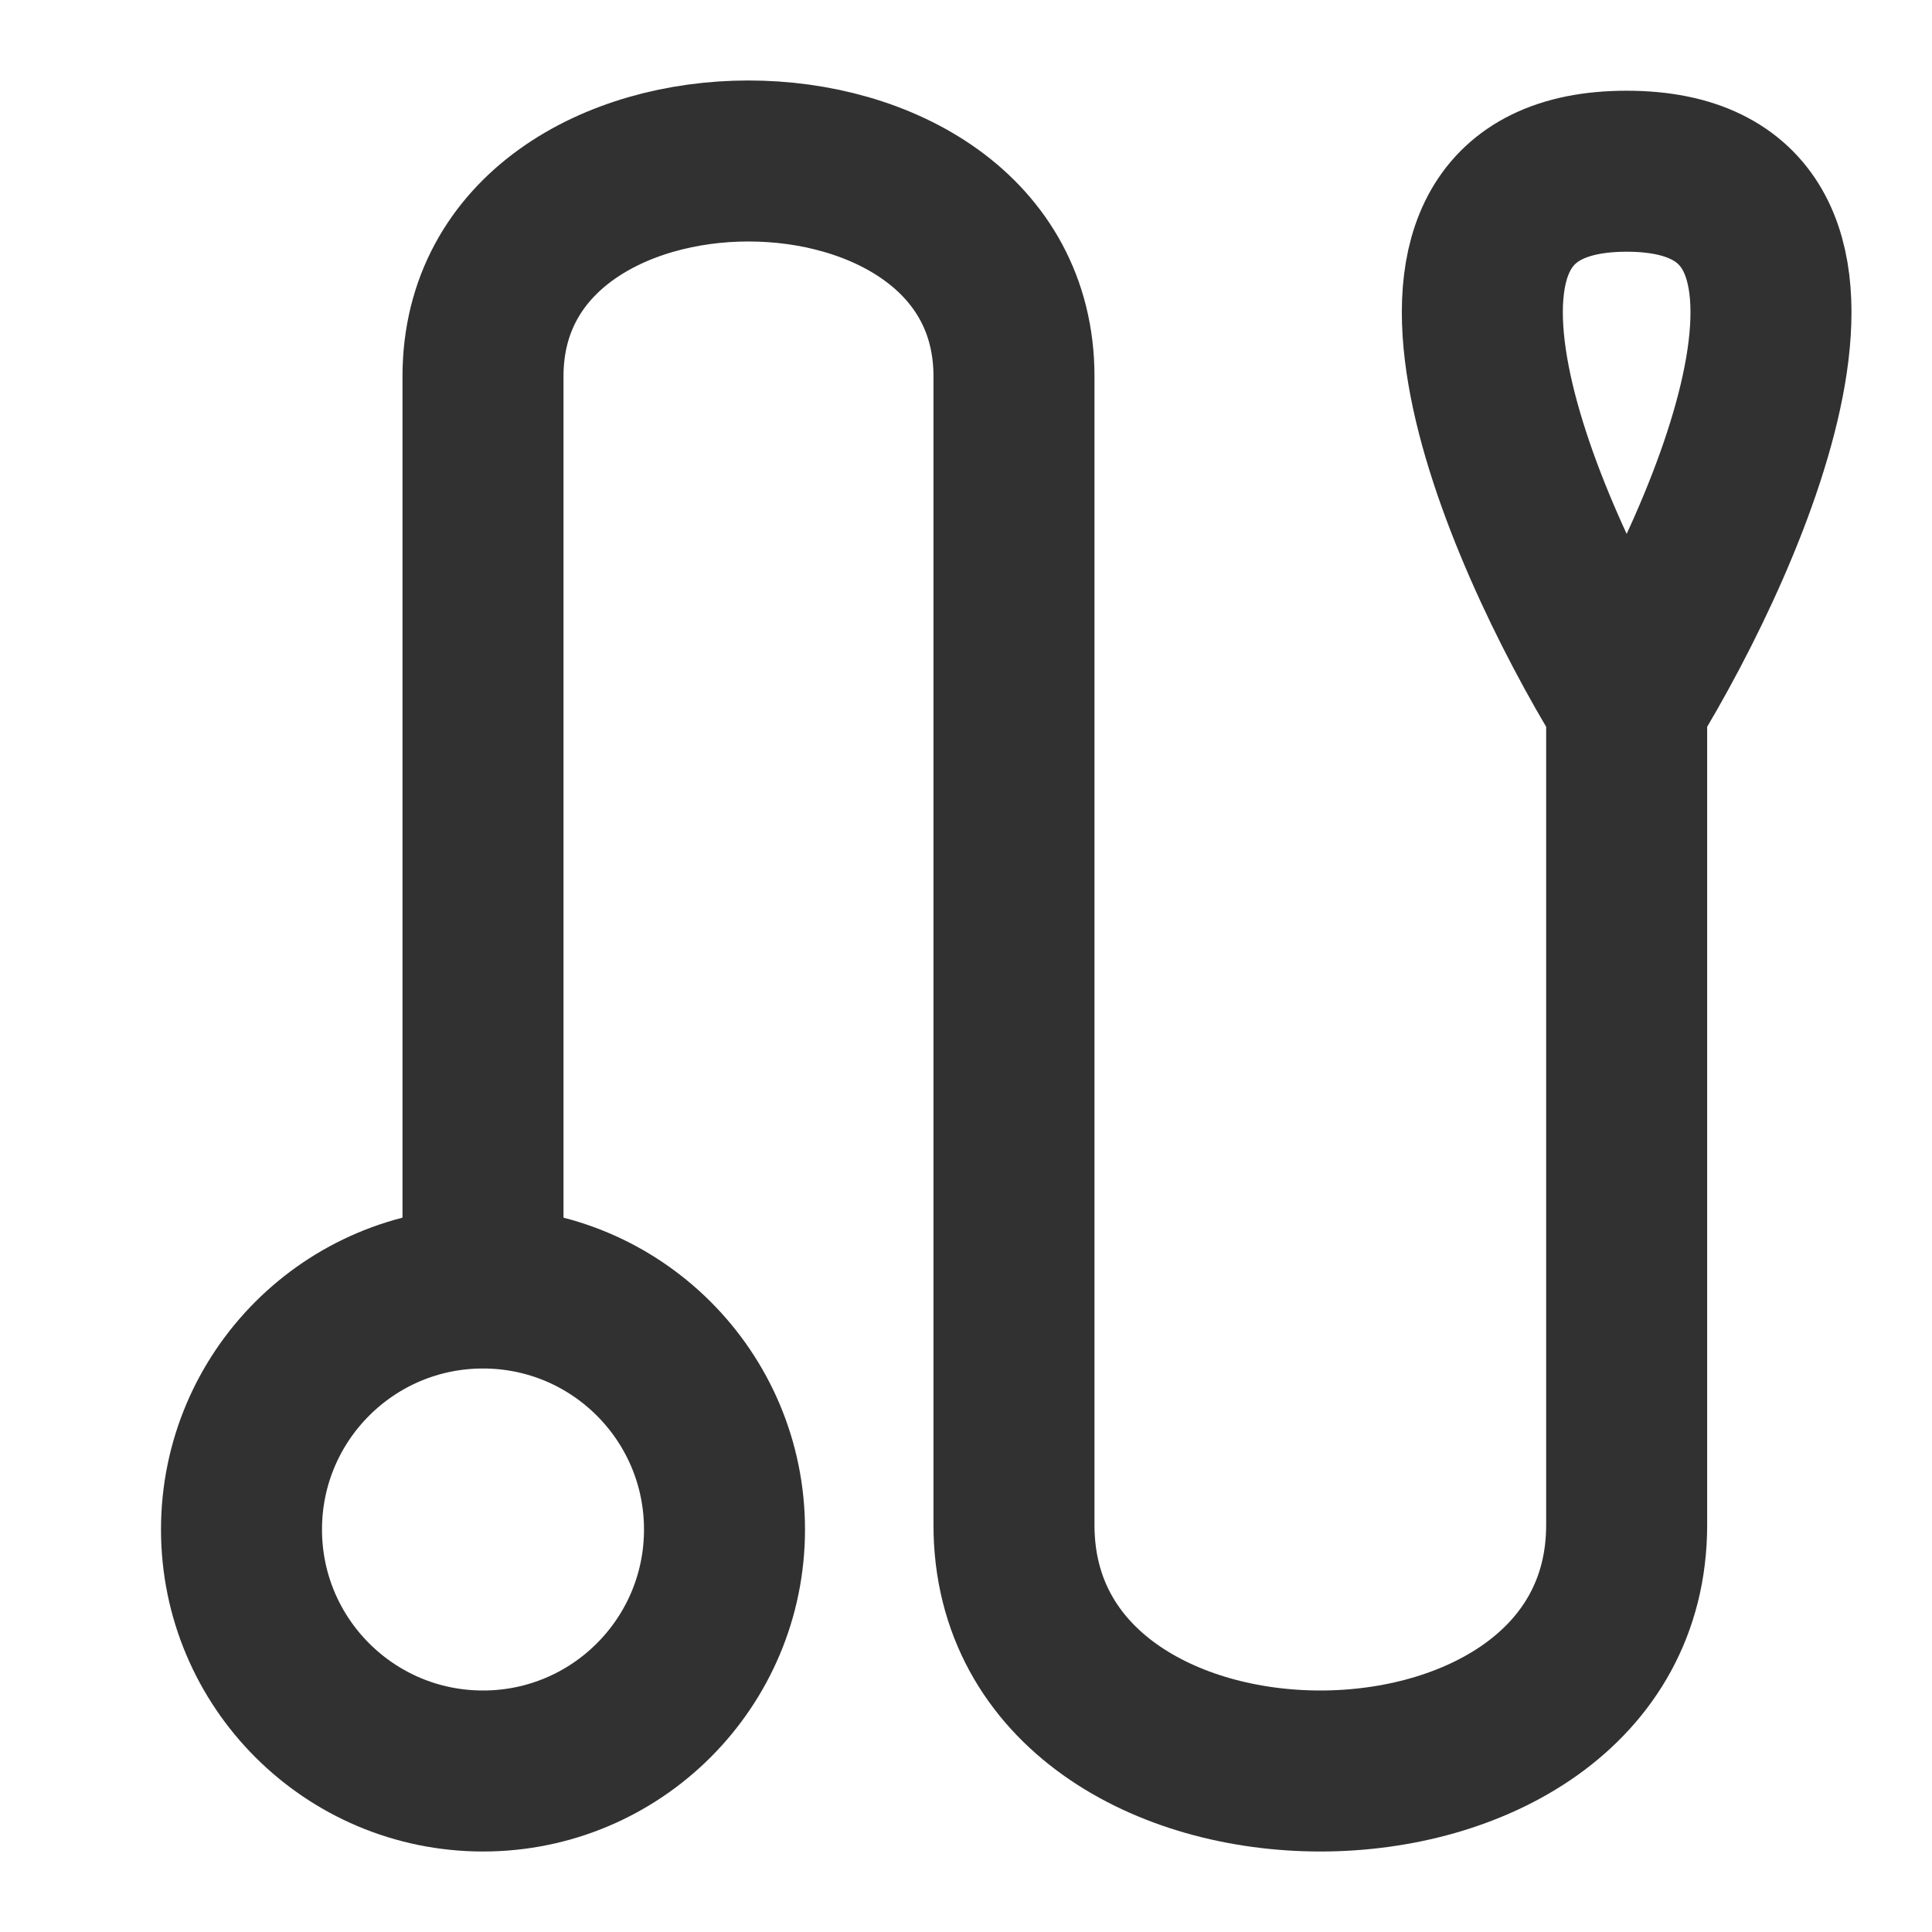 <svg width="24" height="24" viewBox="0 0 24 24" fill="none" xmlns="http://www.w3.org/2000/svg">
<path d="M6 22C7.657 22 9 20.657 9 19C9 17.343 7.657 16 6 16C4.343 16 3 17.343 3 19C3 20.657 4.343 22 6 22Z" stroke="#313131" stroke-width="2" stroke-linecap="round" stroke-linejoin="round"/>
<path d="M6 15.885C6 13.338 6 7.529 6 4.675C6 1.108 12.596 1.108 12.596 4.675C12.596 8.242 12.596 16.395 12.596 18.943C12.596 23.019 20.207 23.019 20.207 18.943C20.207 16.089 20.207 10.96 20.207 8.752M20.207 8.752C18.854 6.544 16.96 2.127 20.207 2.127C23.454 2.127 21.56 6.544 20.207 8.752Z" stroke="#313131" stroke-width="2"/>
</svg>
